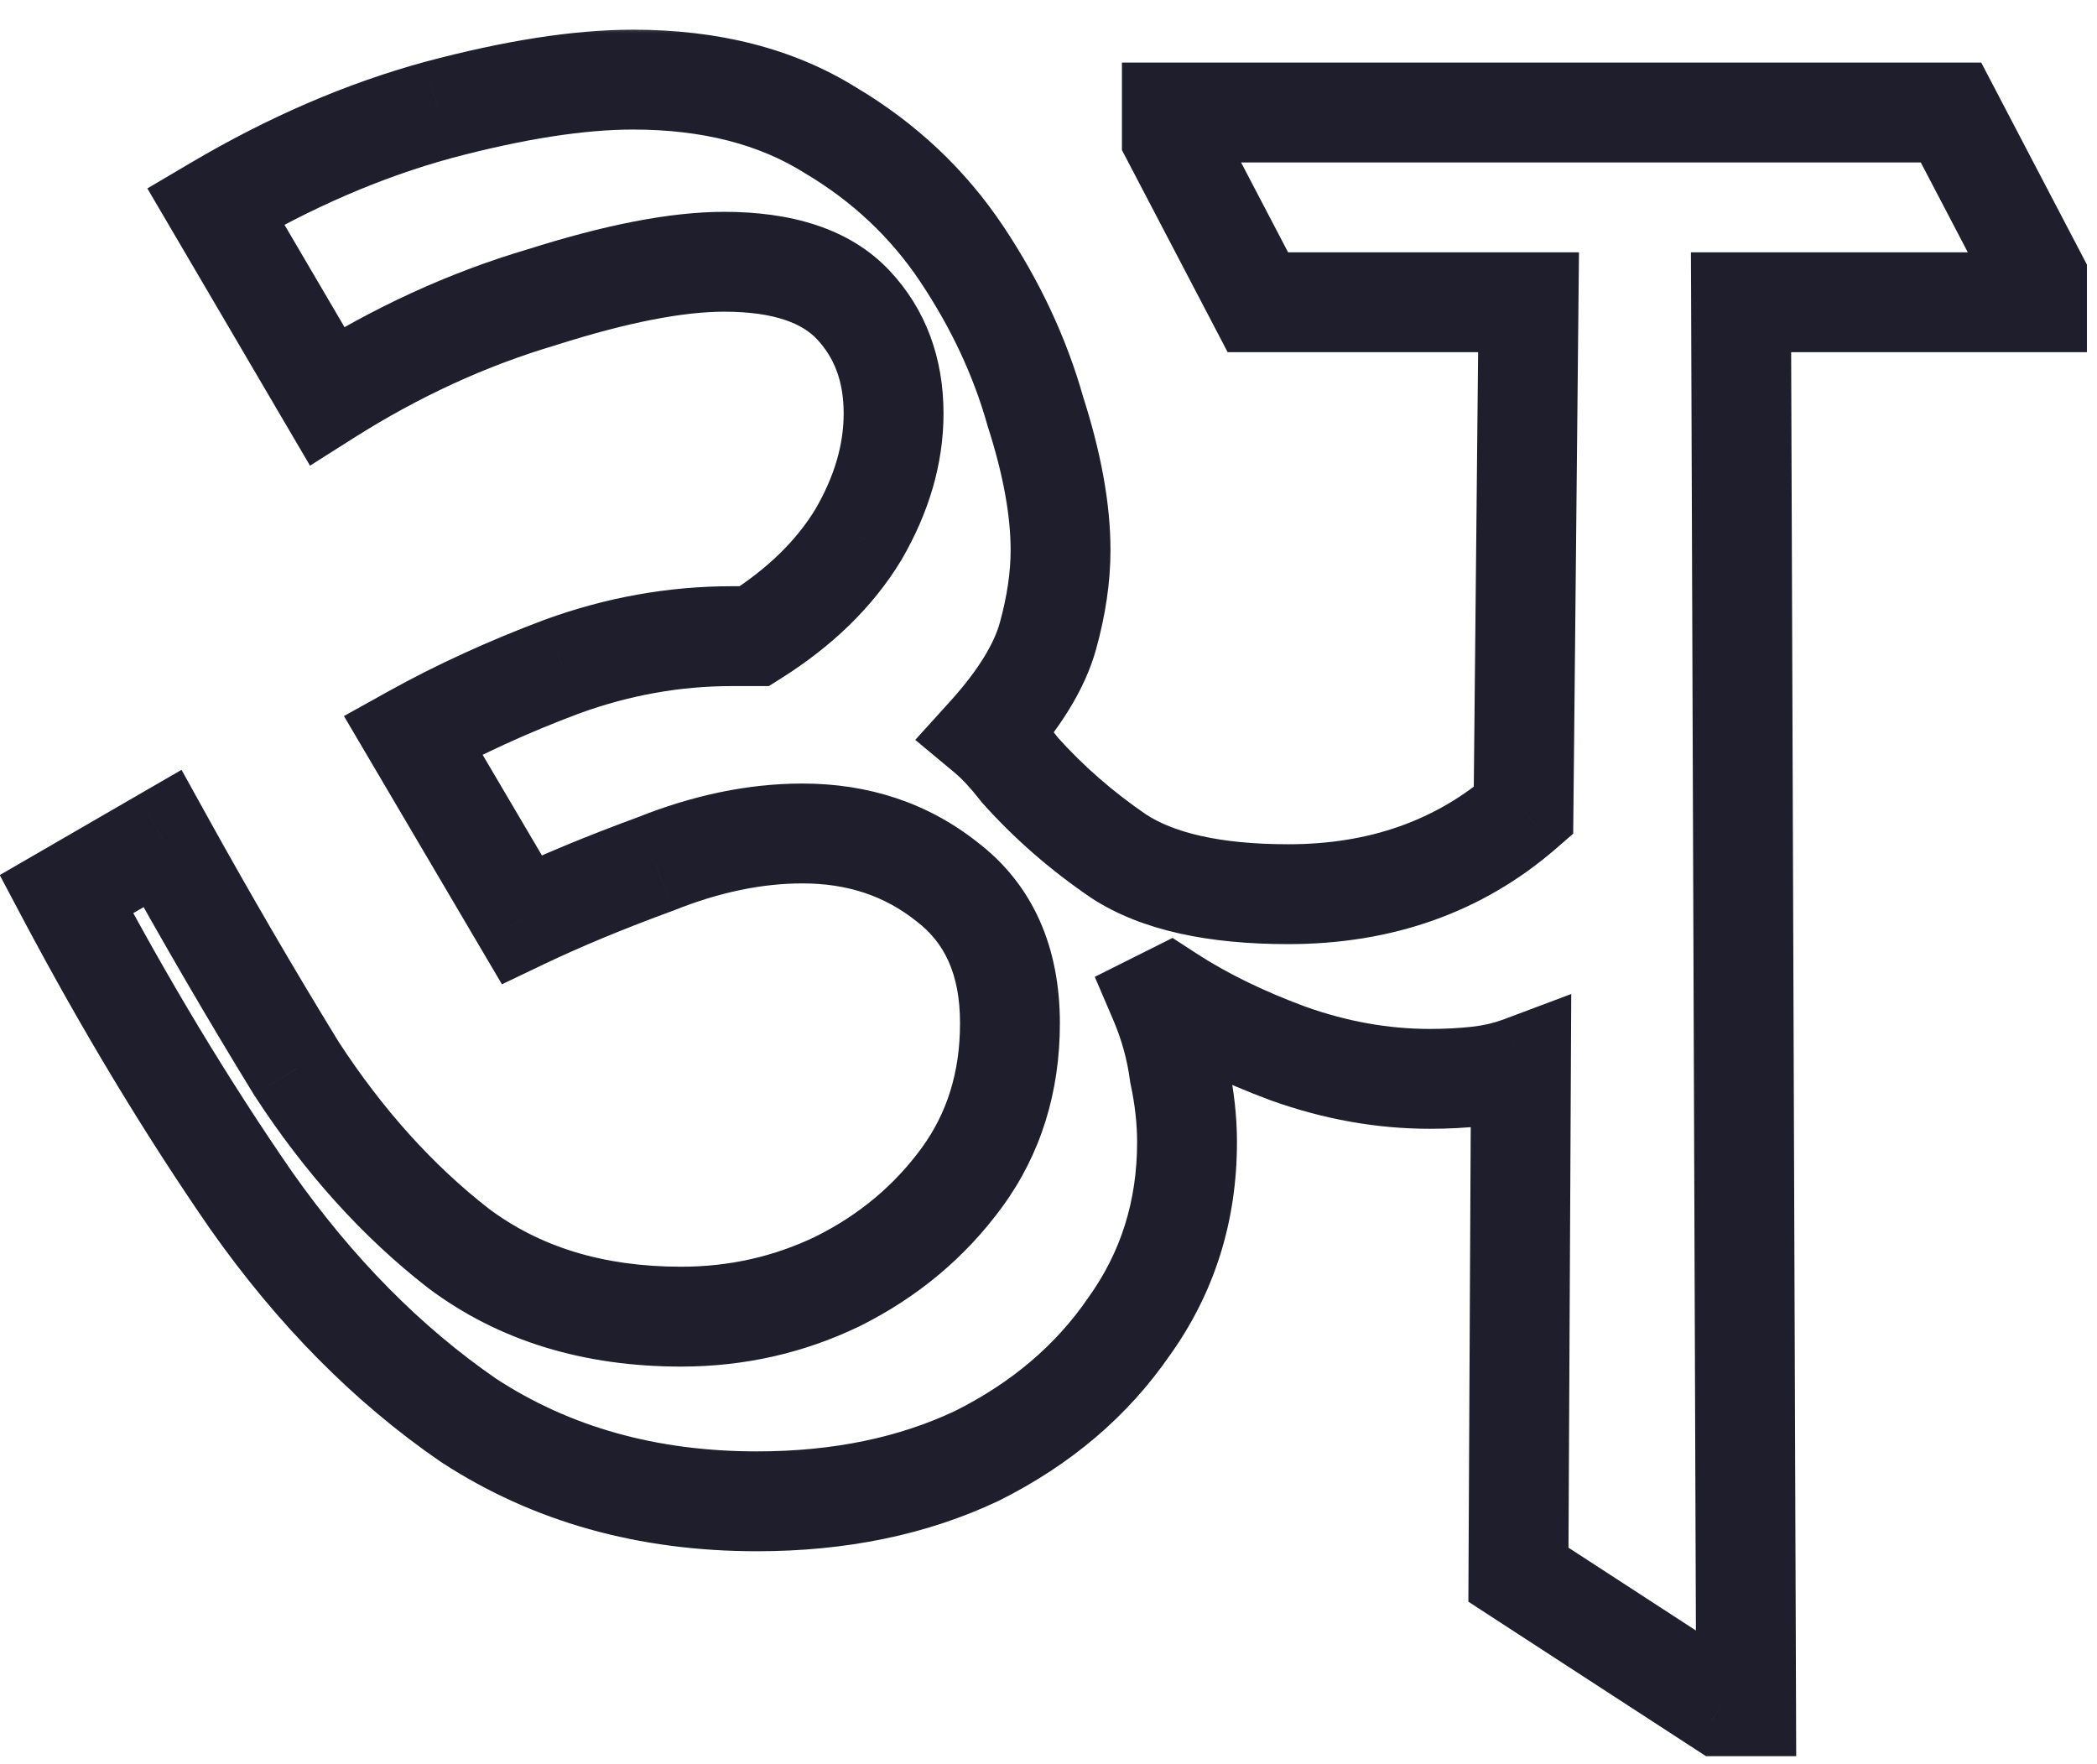 <svg xmlns="http://www.w3.org/2000/svg" fill="none" viewBox="0 0 63 53" height="53" width="63">
<mask fill="black" height="53" width="64" y="0.5" x="-0.832" maskUnits="userSpaceOnUse" id="path-1-outside-1_2252_2820">
<rect height="53" width="64" y="0.5" x="-0.832" fill="white"></rect>
<path d="M22.742 45.104C19.448 45.104 16.561 44.293 14.078 42.672C11.646 41 9.467 38.796 7.542 36.06C5.616 33.273 3.767 30.208 1.994 26.864L4.882 25.192C6.199 27.573 7.542 29.879 8.91 32.108C10.329 34.287 11.95 36.085 13.774 37.504C15.598 38.872 17.827 39.556 20.462 39.556C22.134 39.556 23.704 39.201 25.174 38.492C26.694 37.732 27.935 36.693 28.898 35.376C29.86 34.059 30.342 32.513 30.342 30.74C30.342 28.865 29.709 27.447 28.442 26.484C27.226 25.521 25.782 25.04 24.11 25.04C22.691 25.04 21.222 25.344 19.702 25.952C18.182 26.509 16.839 27.067 15.674 27.624L12.406 22.076C13.774 21.316 15.268 20.632 16.89 20.024C18.562 19.416 20.259 19.112 21.982 19.112C22.235 19.112 22.463 19.112 22.666 19.112C24.034 18.251 25.073 17.237 25.782 16.072C26.491 14.856 26.846 13.64 26.846 12.424C26.846 11.107 26.441 10.017 25.63 9.156C24.819 8.295 23.527 7.864 21.754 7.864C20.335 7.864 18.511 8.219 16.282 8.928C14.053 9.587 11.899 10.575 9.822 11.892L6.478 6.192C8.707 4.875 10.937 3.912 13.166 3.304C15.446 2.696 17.396 2.392 19.018 2.392C21.349 2.392 23.325 2.899 24.946 3.912C26.567 4.875 27.884 6.116 28.898 7.636C29.911 9.156 30.646 10.727 31.102 12.348C31.608 13.919 31.862 15.312 31.862 16.528C31.862 17.339 31.735 18.2 31.482 19.112C31.229 20.024 30.62 21.012 29.658 22.076C29.962 22.329 30.291 22.684 30.646 23.14C31.507 24.103 32.495 24.964 33.61 25.724C34.775 26.484 36.472 26.864 38.702 26.864C41.489 26.864 43.844 26.028 45.77 24.356L45.922 9.08H37.79L35.206 4.14V3.38H58.614L61.198 8.32V9.08H52.306L52.458 51.26H51.698L45.618 47.308L45.694 32.032C45.288 32.184 44.858 32.285 44.402 32.336C43.946 32.387 43.465 32.412 42.958 32.412C41.539 32.412 40.12 32.159 38.702 31.652C37.334 31.145 36.143 30.563 35.13 29.904L34.826 30.056C35.13 30.765 35.333 31.5 35.434 32.26C35.586 32.969 35.662 33.653 35.662 34.312C35.662 36.389 35.079 38.239 33.914 39.86C32.799 41.481 31.279 42.773 29.354 43.736C27.428 44.648 25.224 45.104 22.742 45.104Z"></path>
</mask>
<path mask="url(#path-1-outside-1_2252_2820)" fill="#1F1E2C" d="M14.078 42.672L13.228 43.908L13.243 43.918L13.258 43.928L14.078 42.672ZM7.542 36.06L6.308 36.913L6.315 36.923L7.542 36.06ZM1.994 26.864L1.242 25.566L-0.008 26.29L0.669 27.567L1.994 26.864ZM4.882 25.192L6.194 24.466L5.454 23.128L4.13 23.894L4.882 25.192ZM8.91 32.108L7.631 32.892L7.642 32.91L7.653 32.926L8.91 32.108ZM13.774 37.504L12.853 38.688L12.863 38.696L12.874 38.704L13.774 37.504ZM25.174 38.492L25.826 39.843L25.835 39.838L25.845 39.834L25.174 38.492ZM28.898 35.376L27.687 34.491L28.898 35.376ZM28.442 26.484L27.511 27.66L27.522 27.669L27.534 27.678L28.442 26.484ZM19.702 25.952L20.218 27.36L20.239 27.353L20.259 27.345L19.702 25.952ZM15.674 27.624L14.381 28.385L15.08 29.571L16.321 28.977L15.674 27.624ZM12.406 22.076L11.677 20.765L10.333 21.512L11.113 22.837L12.406 22.076ZM16.89 20.024L16.377 18.614L16.37 18.617L16.363 18.619L16.89 20.024ZM22.666 19.112V20.612H23.099L23.465 20.381L22.666 19.112ZM25.782 16.072L27.063 16.852L27.07 16.84L27.078 16.828L25.782 16.072ZM25.63 9.156L24.538 10.184V10.184L25.63 9.156ZM16.282 8.928L16.707 10.367L16.722 10.362L16.737 10.357L16.282 8.928ZM9.822 11.892L8.528 12.651L9.314 13.99L10.625 13.159L9.822 11.892ZM6.478 6.192L5.715 4.901L4.427 5.661L5.184 6.951L6.478 6.192ZM13.166 3.304L12.779 1.855L12.771 1.857L13.166 3.304ZM24.946 3.912L24.151 5.184L24.165 5.193L24.18 5.202L24.946 3.912ZM28.898 7.636L27.65 8.468V8.468L28.898 7.636ZM31.102 12.348L29.658 12.754L29.666 12.781L29.674 12.809L31.102 12.348ZM31.482 19.112L32.927 19.514L31.482 19.112ZM29.658 22.076L28.546 21.07L27.497 22.228L28.698 23.228L29.658 22.076ZM30.646 23.14L29.462 24.061L29.494 24.102L29.528 24.14L30.646 23.14ZM33.61 25.724L32.765 26.963L32.778 26.972L32.79 26.98L33.61 25.724ZM45.77 24.356L46.753 25.489L47.263 25.046L47.27 24.371L45.77 24.356ZM45.922 9.08L47.422 9.095L47.437 7.58H45.922V9.08ZM37.79 9.08L36.461 9.775L36.882 10.58H37.79V9.08ZM35.206 4.14H33.706V4.509L33.877 4.835L35.206 4.14ZM35.206 3.38V1.88H33.706V3.38H35.206ZM58.614 3.38L59.943 2.685L59.522 1.88H58.614V3.38ZM61.198 8.32H62.698V7.951L62.527 7.625L61.198 8.32ZM61.198 9.08V10.58H62.698V9.08H61.198ZM52.306 9.08V7.58H50.8L50.806 9.085L52.306 9.08ZM52.458 51.26V52.76H53.963L53.958 51.255L52.458 51.26ZM51.698 51.26L50.88 52.518L51.253 52.76H51.698V51.26ZM45.618 47.308L44.118 47.3L44.114 48.119L44.8 48.566L45.618 47.308ZM45.694 32.032L47.194 32.039L47.205 29.863L45.167 30.628L45.694 32.032ZM38.702 31.652L38.181 33.059L38.189 33.062L38.197 33.065L38.702 31.652ZM35.13 29.904L35.947 28.646L35.227 28.178L34.459 28.562L35.13 29.904ZM34.826 30.056L34.155 28.714L32.89 29.347L33.447 30.647L34.826 30.056ZM35.434 32.26L33.947 32.458L33.955 32.517L33.967 32.574L35.434 32.26ZM33.914 39.86L32.696 38.984L32.687 38.997L32.678 39.01L33.914 39.86ZM29.354 43.736L29.996 45.092L30.01 45.085L30.025 45.078L29.354 43.736ZM22.742 43.604C19.706 43.604 17.11 42.861 14.898 41.416L13.258 43.928C16.011 45.726 19.191 46.604 22.742 46.604V43.604ZM14.928 41.436C12.661 39.877 10.605 37.806 8.769 35.197L6.315 36.923C8.329 39.786 10.631 42.123 13.228 43.908L14.928 41.436ZM8.776 35.207C6.887 32.474 5.068 29.459 3.319 26.161L0.669 27.567C2.466 30.956 4.346 34.073 6.308 36.913L8.776 35.207ZM2.745 28.162L5.633 26.49L4.13 23.894L1.242 25.566L2.745 28.162ZM3.569 25.918C4.897 28.318 6.251 30.643 7.631 32.892L10.188 31.323C8.833 29.114 7.501 26.828 6.194 24.466L3.569 25.918ZM7.653 32.926C9.151 35.228 10.882 37.155 12.853 38.688L14.695 36.32C13.018 35.016 11.506 33.346 10.167 31.29L7.653 32.926ZM12.874 38.704C14.997 40.296 17.555 41.056 20.462 41.056V38.056C18.099 38.056 16.199 37.448 14.674 36.304L12.874 38.704ZM20.462 41.056C22.354 41.056 24.148 40.653 25.826 39.843L24.522 37.141C23.261 37.75 21.914 38.056 20.462 38.056V41.056ZM25.845 39.834C27.569 38.971 28.999 37.78 30.109 36.261L27.687 34.491C26.871 35.607 25.818 36.493 24.503 37.15L25.845 39.834ZM30.109 36.261C31.276 34.664 31.842 32.802 31.842 30.74H28.842C28.842 32.224 28.445 33.453 27.687 34.491L30.109 36.261ZM31.842 30.74C31.842 28.491 31.058 26.589 29.349 25.29L27.534 27.678C28.358 28.305 28.842 29.24 28.842 30.74H31.842ZM29.373 25.308C27.871 24.119 26.092 23.54 24.11 23.54V26.54C25.472 26.54 26.581 26.924 27.511 27.66L29.373 25.308ZM24.11 23.54C22.473 23.54 20.815 23.891 19.145 24.559L20.259 27.345C21.629 26.797 22.909 26.54 24.11 26.54V23.54ZM19.185 24.544C17.632 25.113 16.244 25.689 15.027 26.271L16.321 28.977C17.434 28.445 18.732 27.905 20.218 27.36L19.185 24.544ZM16.966 26.863L13.698 21.315L11.113 22.837L14.381 28.385L16.966 26.863ZM13.134 23.387C14.431 22.667 15.857 22.013 17.416 21.428L16.363 18.619C14.68 19.251 13.117 19.965 11.677 20.765L13.134 23.387ZM17.402 21.434C18.916 20.883 20.44 20.612 21.982 20.612V17.612C20.079 17.612 18.208 17.948 16.377 18.614L17.402 21.434ZM21.982 20.612C21.982 20.612 21.983 20.612 21.983 20.612C21.984 20.612 21.984 20.612 21.985 20.612C21.985 20.612 21.986 20.612 21.986 20.612C21.987 20.612 21.987 20.612 21.988 20.612C21.988 20.612 21.989 20.612 21.989 20.612C21.99 20.612 21.99 20.612 21.991 20.612C21.991 20.612 21.992 20.612 21.992 20.612C21.993 20.612 21.993 20.612 21.994 20.612C21.994 20.612 21.995 20.612 21.995 20.612C21.996 20.612 21.996 20.612 21.997 20.612C21.997 20.612 21.998 20.612 21.998 20.612C21.999 20.612 21.999 20.612 22 20.612C22 20.612 22.001 20.612 22.001 20.612C22.002 20.612 22.002 20.612 22.003 20.612C22.003 20.612 22.003 20.612 22.004 20.612C22.005 20.612 22.005 20.612 22.006 20.612C22.006 20.612 22.006 20.612 22.007 20.612C22.008 20.612 22.008 20.612 22.008 20.612C22.009 20.612 22.009 20.612 22.01 20.612C22.01 20.612 22.011 20.612 22.011 20.612C22.012 20.612 22.012 20.612 22.013 20.612C22.013 20.612 22.014 20.612 22.014 20.612C22.015 20.612 22.015 20.612 22.016 20.612C22.016 20.612 22.017 20.612 22.017 20.612C22.018 20.612 22.018 20.612 22.019 20.612C22.019 20.612 22.02 20.612 22.02 20.612C22.021 20.612 22.021 20.612 22.022 20.612C22.022 20.612 22.023 20.612 22.023 20.612C22.024 20.612 22.024 20.612 22.025 20.612C22.025 20.612 22.026 20.612 22.026 20.612C22.027 20.612 22.027 20.612 22.028 20.612C22.028 20.612 22.029 20.612 22.029 20.612C22.029 20.612 22.03 20.612 22.03 20.612C22.031 20.612 22.032 20.612 22.032 20.612C22.032 20.612 22.033 20.612 22.033 20.612C22.034 20.612 22.034 20.612 22.035 20.612C22.035 20.612 22.036 20.612 22.036 20.612C22.037 20.612 22.037 20.612 22.038 20.612C22.038 20.612 22.039 20.612 22.039 20.612C22.04 20.612 22.04 20.612 22.041 20.612C22.041 20.612 22.042 20.612 22.042 20.612C22.043 20.612 22.043 20.612 22.044 20.612C22.044 20.612 22.045 20.612 22.045 20.612C22.046 20.612 22.046 20.612 22.047 20.612C22.047 20.612 22.047 20.612 22.048 20.612C22.049 20.612 22.049 20.612 22.049 20.612C22.05 20.612 22.05 20.612 22.051 20.612C22.051 20.612 22.052 20.612 22.052 20.612C22.053 20.612 22.053 20.612 22.054 20.612C22.054 20.612 22.055 20.612 22.055 20.612C22.056 20.612 22.056 20.612 22.057 20.612C22.057 20.612 22.058 20.612 22.058 20.612C22.059 20.612 22.059 20.612 22.06 20.612C22.06 20.612 22.061 20.612 22.061 20.612C22.062 20.612 22.062 20.612 22.063 20.612C22.063 20.612 22.064 20.612 22.064 20.612C22.064 20.612 22.065 20.612 22.066 20.612C22.066 20.612 22.067 20.612 22.067 20.612C22.067 20.612 22.068 20.612 22.068 20.612C22.069 20.612 22.069 20.612 22.07 20.612C22.07 20.612 22.071 20.612 22.071 20.612C22.072 20.612 22.072 20.612 22.073 20.612C22.073 20.612 22.074 20.612 22.074 20.612C22.075 20.612 22.075 20.612 22.076 20.612C22.076 20.612 22.077 20.612 22.077 20.612C22.078 20.612 22.078 20.612 22.078 20.612C22.079 20.612 22.079 20.612 22.08 20.612C22.08 20.612 22.081 20.612 22.081 20.612C22.082 20.612 22.082 20.612 22.083 20.612C22.083 20.612 22.084 20.612 22.084 20.612C22.085 20.612 22.085 20.612 22.086 20.612C22.086 20.612 22.087 20.612 22.087 20.612C22.088 20.612 22.088 20.612 22.089 20.612C22.089 20.612 22.09 20.612 22.09 20.612C22.091 20.612 22.091 20.612 22.091 20.612C22.092 20.612 22.093 20.612 22.093 20.612C22.093 20.612 22.094 20.612 22.094 20.612C22.095 20.612 22.095 20.612 22.096 20.612C22.096 20.612 22.097 20.612 22.097 20.612C22.098 20.612 22.098 20.612 22.099 20.612C22.099 20.612 22.1 20.612 22.1 20.612C22.101 20.612 22.101 20.612 22.102 20.612C22.102 20.612 22.102 20.612 22.103 20.612C22.104 20.612 22.104 20.612 22.105 20.612C22.105 20.612 22.105 20.612 22.106 20.612C22.106 20.612 22.107 20.612 22.107 20.612C22.108 20.612 22.108 20.612 22.109 20.612C22.109 20.612 22.11 20.612 22.11 20.612C22.111 20.612 22.111 20.612 22.112 20.612C22.112 20.612 22.113 20.612 22.113 20.612C22.113 20.612 22.114 20.612 22.114 20.612C22.115 20.612 22.115 20.612 22.116 20.612C22.116 20.612 22.117 20.612 22.117 20.612C22.118 20.612 22.118 20.612 22.119 20.612C22.119 20.612 22.12 20.612 22.12 20.612C22.121 20.612 22.121 20.612 22.122 20.612C22.122 20.612 22.123 20.612 22.123 20.612C22.123 20.612 22.124 20.612 22.125 20.612C22.125 20.612 22.125 20.612 22.126 20.612C22.126 20.612 22.127 20.612 22.127 20.612C22.128 20.612 22.128 20.612 22.129 20.612C22.129 20.612 22.13 20.612 22.13 20.612C22.131 20.612 22.131 20.612 22.132 20.612C22.132 20.612 22.133 20.612 22.133 20.612C22.134 20.612 22.134 20.612 22.134 20.612C22.135 20.612 22.135 20.612 22.136 20.612C22.136 20.612 22.137 20.612 22.137 20.612C22.138 20.612 22.138 20.612 22.139 20.612C22.139 20.612 22.14 20.612 22.14 20.612C22.141 20.612 22.141 20.612 22.142 20.612C22.142 20.612 22.142 20.612 22.143 20.612C22.143 20.612 22.144 20.612 22.144 20.612C22.145 20.612 22.145 20.612 22.146 20.612C22.146 20.612 22.147 20.612 22.147 20.612C22.148 20.612 22.148 20.612 22.149 20.612C22.149 20.612 22.15 20.612 22.15 20.612C22.151 20.612 22.151 20.612 22.151 20.612C22.152 20.612 22.152 20.612 22.153 20.612C22.153 20.612 22.154 20.612 22.154 20.612C22.155 20.612 22.155 20.612 22.156 20.612C22.156 20.612 22.157 20.612 22.157 20.612C22.158 20.612 22.158 20.612 22.159 20.612C22.159 20.612 22.16 20.612 22.16 20.612C22.16 20.612 22.161 20.612 22.161 20.612C22.162 20.612 22.162 20.612 22.163 20.612C22.163 20.612 22.164 20.612 22.164 20.612C22.165 20.612 22.165 20.612 22.166 20.612C22.166 20.612 22.167 20.612 22.167 20.612C22.168 20.612 22.168 20.612 22.169 20.612C22.169 20.612 22.169 20.612 22.17 20.612C22.17 20.612 22.171 20.612 22.171 20.612C22.172 20.612 22.172 20.612 22.173 20.612C22.173 20.612 22.174 20.612 22.174 20.612C22.175 20.612 22.175 20.612 22.175 20.612C22.176 20.612 22.177 20.612 22.177 20.612C22.177 20.612 22.178 20.612 22.178 20.612C22.179 20.612 22.179 20.612 22.18 20.612C22.18 20.612 22.181 20.612 22.181 20.612C22.182 20.612 22.182 20.612 22.183 20.612C22.183 20.612 22.183 20.612 22.184 20.612C22.184 20.612 22.185 20.612 22.185 20.612C22.186 20.612 22.186 20.612 22.187 20.612C22.187 20.612 22.188 20.612 22.188 20.612C22.189 20.612 22.189 20.612 22.19 20.612C22.19 20.612 22.191 20.612 22.191 20.612C22.191 20.612 22.192 20.612 22.192 20.612C22.193 20.612 22.193 20.612 22.194 20.612C22.194 20.612 22.195 20.612 22.195 20.612C22.196 20.612 22.196 20.612 22.197 20.612C22.197 20.612 22.198 20.612 22.198 20.612C22.198 20.612 22.199 20.612 22.199 20.612C22.2 20.612 22.2 20.612 22.201 20.612C22.201 20.612 22.202 20.612 22.202 20.612C22.203 20.612 22.203 20.612 22.203 20.612C22.204 20.612 22.204 20.612 22.205 20.612C22.205 20.612 22.206 20.612 22.206 20.612C22.207 20.612 22.207 20.612 22.208 20.612C22.208 20.612 22.209 20.612 22.209 20.612C22.21 20.612 22.21 20.612 22.21 20.612C22.211 20.612 22.211 20.612 22.212 20.612C22.212 20.612 22.213 20.612 22.213 20.612C22.214 20.612 22.214 20.612 22.215 20.612C22.215 20.612 22.216 20.612 22.216 20.612C22.216 20.612 22.217 20.612 22.218 20.612C22.218 20.612 22.218 20.612 22.219 20.612C22.219 20.612 22.22 20.612 22.22 20.612C22.221 20.612 22.221 20.612 22.222 20.612C22.222 20.612 22.223 20.612 22.223 20.612C22.224 20.612 22.224 20.612 22.224 20.612C22.225 20.612 22.225 20.612 22.226 20.612C22.226 20.612 22.227 20.612 22.227 20.612C22.228 20.612 22.228 20.612 22.229 20.612C22.229 20.612 22.23 20.612 22.23 20.612C22.23 20.612 22.231 20.612 22.231 20.612C22.232 20.612 22.232 20.612 22.233 20.612C22.233 20.612 22.234 20.612 22.234 20.612C22.235 20.612 22.235 20.612 22.235 20.612C22.236 20.612 22.236 20.612 22.237 20.612C22.237 20.612 22.238 20.612 22.238 20.612C22.239 20.612 22.239 20.612 22.24 20.612C22.24 20.612 22.241 20.612 22.241 20.612C22.241 20.612 22.242 20.612 22.242 20.612C22.243 20.612 22.243 20.612 22.244 20.612C22.244 20.612 22.245 20.612 22.245 20.612C22.246 20.612 22.246 20.612 22.247 20.612C22.247 20.612 22.247 20.612 22.248 20.612C22.248 20.612 22.249 20.612 22.249 20.612C22.25 20.612 22.25 20.612 22.251 20.612C22.251 20.612 22.252 20.612 22.252 20.612C22.253 20.612 22.253 20.612 22.253 20.612C22.254 20.612 22.254 20.612 22.255 20.612C22.255 20.612 22.256 20.612 22.256 20.612C22.257 20.612 22.257 20.612 22.258 20.612C22.258 20.612 22.258 20.612 22.259 20.612C22.259 20.612 22.26 20.612 22.26 20.612C22.261 20.612 22.261 20.612 22.262 20.612C22.262 20.612 22.262 20.612 22.263 20.612C22.263 20.612 22.264 20.612 22.264 20.612C22.265 20.612 22.265 20.612 22.266 20.612C22.266 20.612 22.267 20.612 22.267 20.612C22.267 20.612 22.268 20.612 22.268 20.612C22.269 20.612 22.269 20.612 22.27 20.612C22.27 20.612 22.271 20.612 22.271 20.612C22.272 20.612 22.272 20.612 22.273 20.612C22.273 20.612 22.273 20.612 22.274 20.612C22.274 20.612 22.275 20.612 22.275 20.612C22.276 20.612 22.276 20.612 22.277 20.612C22.277 20.612 22.278 20.612 22.278 20.612C22.279 20.612 22.279 20.612 22.279 20.612C22.28 20.612 22.28 20.612 22.281 20.612C22.281 20.612 22.282 20.612 22.282 20.612C22.283 20.612 22.283 20.612 22.284 20.612C22.284 20.612 22.284 20.612 22.285 20.612C22.285 20.612 22.286 20.612 22.286 20.612C22.287 20.612 22.287 20.612 22.288 20.612C22.288 20.612 22.288 20.612 22.289 20.612C22.289 20.612 22.29 20.612 22.29 20.612C22.291 20.612 22.291 20.612 22.292 20.612C22.292 20.612 22.293 20.612 22.293 20.612C22.293 20.612 22.294 20.612 22.294 20.612C22.295 20.612 22.295 20.612 22.296 20.612C22.296 20.612 22.297 20.612 22.297 20.612C22.297 20.612 22.298 20.612 22.298 20.612C22.299 20.612 22.299 20.612 22.3 20.612C22.3 20.612 22.301 20.612 22.301 20.612C22.302 20.612 22.302 20.612 22.302 20.612C22.303 20.612 22.303 20.612 22.304 20.612C22.304 20.612 22.305 20.612 22.305 20.612C22.306 20.612 22.306 20.612 22.306 20.612C22.307 20.612 22.307 20.612 22.308 20.612C22.308 20.612 22.309 20.612 22.309 20.612C22.31 20.612 22.31 20.612 22.311 20.612C22.311 20.612 22.311 20.612 22.312 20.612C22.312 20.612 22.313 20.612 22.313 20.612C22.314 20.612 22.314 20.612 22.315 20.612C22.315 20.612 22.316 20.612 22.316 20.612C22.316 20.612 22.317 20.612 22.317 20.612C22.318 20.612 22.318 20.612 22.319 20.612C22.319 20.612 22.32 20.612 22.32 20.612C22.32 20.612 22.321 20.612 22.321 20.612C22.322 20.612 22.322 20.612 22.323 20.612C22.323 20.612 22.324 20.612 22.324 20.612C22.325 20.612 22.325 20.612 22.325 20.612C22.326 20.612 22.326 20.612 22.327 20.612C22.327 20.612 22.328 20.612 22.328 20.612C22.328 20.612 22.329 20.612 22.329 20.612C22.33 20.612 22.33 20.612 22.331 20.612C22.331 20.612 22.332 20.612 22.332 20.612C22.333 20.612 22.333 20.612 22.333 20.612C22.334 20.612 22.334 20.612 22.335 20.612C22.335 20.612 22.336 20.612 22.336 20.612C22.337 20.612 22.337 20.612 22.337 20.612C22.338 20.612 22.338 20.612 22.339 20.612C22.339 20.612 22.34 20.612 22.34 20.612C22.341 20.612 22.341 20.612 22.341 20.612C22.342 20.612 22.342 20.612 22.343 20.612C22.343 20.612 22.344 20.612 22.344 20.612C22.345 20.612 22.345 20.612 22.346 20.612C22.346 20.612 22.346 20.612 22.347 20.612C22.347 20.612 22.348 20.612 22.348 20.612C22.349 20.612 22.349 20.612 22.349 20.612C22.35 20.612 22.35 20.612 22.351 20.612C22.351 20.612 22.352 20.612 22.352 20.612C22.353 20.612 22.353 20.612 22.354 20.612C22.354 20.612 22.354 20.612 22.355 20.612C22.355 20.612 22.356 20.612 22.356 20.612C22.357 20.612 22.357 20.612 22.358 20.612C22.358 20.612 22.358 20.612 22.359 20.612C22.359 20.612 22.36 20.612 22.36 20.612C22.361 20.612 22.361 20.612 22.361 20.612C22.362 20.612 22.362 20.612 22.363 20.612C22.363 20.612 22.364 20.612 22.364 20.612C22.365 20.612 22.365 20.612 22.365 20.612C22.366 20.612 22.366 20.612 22.367 20.612C22.367 20.612 22.368 20.612 22.368 20.612C22.369 20.612 22.369 20.612 22.369 20.612C22.37 20.612 22.37 20.612 22.371 20.612C22.371 20.612 22.372 20.612 22.372 20.612C22.372 20.612 22.373 20.612 22.373 20.612C22.374 20.612 22.374 20.612 22.375 20.612C22.375 20.612 22.376 20.612 22.376 20.612C22.377 20.612 22.377 20.612 22.377 20.612C22.378 20.612 22.378 20.612 22.379 20.612C22.379 20.612 22.38 20.612 22.38 20.612C22.38 20.612 22.381 20.612 22.381 20.612C22.382 20.612 22.382 20.612 22.383 20.612C22.383 20.612 22.384 20.612 22.384 20.612C22.384 20.612 22.385 20.612 22.385 20.612C22.386 20.612 22.386 20.612 22.387 20.612C22.387 20.612 22.387 20.612 22.388 20.612C22.388 20.612 22.389 20.612 22.389 20.612C22.39 20.612 22.39 20.612 22.39 20.612C22.391 20.612 22.391 20.612 22.392 20.612C22.392 20.612 22.393 20.612 22.393 20.612C22.394 20.612 22.394 20.612 22.395 20.612C22.395 20.612 22.395 20.612 22.396 20.612C22.396 20.612 22.397 20.612 22.397 20.612C22.398 20.612 22.398 20.612 22.398 20.612C22.399 20.612 22.399 20.612 22.4 20.612C22.4 20.612 22.401 20.612 22.401 20.612C22.401 20.612 22.402 20.612 22.402 20.612C22.403 20.612 22.403 20.612 22.404 20.612C22.404 20.612 22.404 20.612 22.405 20.612C22.405 20.612 22.406 20.612 22.406 20.612C22.407 20.612 22.407 20.612 22.408 20.612C22.408 20.612 22.409 20.612 22.409 20.612C22.409 20.612 22.41 20.612 22.41 20.612C22.411 20.612 22.411 20.612 22.412 20.612C22.412 20.612 22.412 20.612 22.413 20.612C22.413 20.612 22.414 20.612 22.414 20.612C22.415 20.612 22.415 20.612 22.415 20.612C22.416 20.612 22.416 20.612 22.417 20.612C22.417 20.612 22.418 20.612 22.418 20.612C22.419 20.612 22.419 20.612 22.419 20.612C22.42 20.612 22.42 20.612 22.421 20.612C22.421 20.612 22.422 20.612 22.422 20.612C22.422 20.612 22.423 20.612 22.423 20.612C22.424 20.612 22.424 20.612 22.424 20.612C22.425 20.612 22.425 20.612 22.426 20.612C22.426 20.612 22.427 20.612 22.427 20.612C22.428 20.612 22.428 20.612 22.428 20.612C22.429 20.612 22.429 20.612 22.43 20.612C22.43 20.612 22.431 20.612 22.431 20.612C22.431 20.612 22.432 20.612 22.432 20.612C22.433 20.612 22.433 20.612 22.434 20.612C22.434 20.612 22.434 20.612 22.435 20.612C22.435 20.612 22.436 20.612 22.436 20.612C22.437 20.612 22.437 20.612 22.438 20.612C22.438 20.612 22.438 20.612 22.439 20.612C22.439 20.612 22.44 20.612 22.44 20.612C22.441 20.612 22.441 20.612 22.441 20.612C22.442 20.612 22.442 20.612 22.443 20.612C22.443 20.612 22.444 20.612 22.444 20.612C22.444 20.612 22.445 20.612 22.445 20.612C22.446 20.612 22.446 20.612 22.447 20.612C22.447 20.612 22.447 20.612 22.448 20.612C22.448 20.612 22.449 20.612 22.449 20.612C22.45 20.612 22.45 20.612 22.45 20.612C22.451 20.612 22.451 20.612 22.452 20.612C22.452 20.612 22.453 20.612 22.453 20.612C22.453 20.612 22.454 20.612 22.454 20.612C22.455 20.612 22.455 20.612 22.456 20.612C22.456 20.612 22.456 20.612 22.457 20.612C22.457 20.612 22.458 20.612 22.458 20.612C22.459 20.612 22.459 20.612 22.459 20.612C22.46 20.612 22.46 20.612 22.461 20.612C22.461 20.612 22.462 20.612 22.462 20.612C22.462 20.612 22.463 20.612 22.463 20.612C22.464 20.612 22.464 20.612 22.465 20.612C22.465 20.612 22.465 20.612 22.466 20.612C22.466 20.612 22.467 20.612 22.467 20.612C22.468 20.612 22.468 20.612 22.468 20.612C22.469 20.612 22.469 20.612 22.47 20.612C22.47 20.612 22.471 20.612 22.471 20.612C22.471 20.612 22.472 20.612 22.472 20.612C22.473 20.612 22.473 20.612 22.474 20.612C22.474 20.612 22.474 20.612 22.475 20.612C22.475 20.612 22.476 20.612 22.476 20.612C22.477 20.612 22.477 20.612 22.477 20.612C22.478 20.612 22.478 20.612 22.479 20.612C22.479 20.612 22.48 20.612 22.48 20.612C22.48 20.612 22.481 20.612 22.481 20.612C22.482 20.612 22.482 20.612 22.482 20.612C22.483 20.612 22.483 20.612 22.484 20.612C22.484 20.612 22.485 20.612 22.485 20.612C22.485 20.612 22.486 20.612 22.486 20.612C22.487 20.612 22.487 20.612 22.488 20.612C22.488 20.612 22.488 20.612 22.489 20.612C22.489 20.612 22.49 20.612 22.49 20.612C22.491 20.612 22.491 20.612 22.491 20.612C22.492 20.612 22.492 20.612 22.493 20.612C22.493 20.612 22.494 20.612 22.494 20.612C22.494 20.612 22.495 20.612 22.495 20.612C22.496 20.612 22.496 20.612 22.496 20.612C22.497 20.612 22.497 20.612 22.498 20.612C22.498 20.612 22.498 20.612 22.499 20.612C22.499 20.612 22.5 20.612 22.5 20.612C22.501 20.612 22.501 20.612 22.502 20.612C22.502 20.612 22.502 20.612 22.503 20.612C22.503 20.612 22.504 20.612 22.504 20.612C22.504 20.612 22.505 20.612 22.505 20.612C22.506 20.612 22.506 20.612 22.506 20.612C22.507 20.612 22.507 20.612 22.508 20.612C22.508 20.612 22.509 20.612 22.509 20.612C22.509 20.612 22.51 20.612 22.51 20.612C22.511 20.612 22.511 20.612 22.512 20.612C22.512 20.612 22.512 20.612 22.513 20.612C22.513 20.612 22.514 20.612 22.514 20.612C22.515 20.612 22.515 20.612 22.515 20.612C22.516 20.612 22.516 20.612 22.517 20.612C22.517 20.612 22.517 20.612 22.518 20.612C22.518 20.612 22.519 20.612 22.519 20.612C22.52 20.612 22.52 20.612 22.52 20.612C22.521 20.612 22.521 20.612 22.522 20.612C22.522 20.612 22.523 20.612 22.523 20.612C22.523 20.612 22.524 20.612 22.524 20.612C22.525 20.612 22.525 20.612 22.525 20.612C22.526 20.612 22.526 20.612 22.527 20.612C22.527 20.612 22.527 20.612 22.528 20.612C22.528 20.612 22.529 20.612 22.529 20.612C22.53 20.612 22.53 20.612 22.53 20.612C22.531 20.612 22.531 20.612 22.532 20.612C22.532 20.612 22.532 20.612 22.533 20.612C22.533 20.612 22.534 20.612 22.534 20.612C22.535 20.612 22.535 20.612 22.535 20.612C22.536 20.612 22.536 20.612 22.537 20.612C22.537 20.612 22.538 20.612 22.538 20.612C22.538 20.612 22.539 20.612 22.539 20.612C22.54 20.612 22.54 20.612 22.54 20.612C22.541 20.612 22.541 20.612 22.542 20.612C22.542 20.612 22.543 20.612 22.543 20.612C22.543 20.612 22.544 20.612 22.544 20.612C22.545 20.612 22.545 20.612 22.545 20.612C22.546 20.612 22.546 20.612 22.547 20.612C22.547 20.612 22.547 20.612 22.548 20.612C22.548 20.612 22.549 20.612 22.549 20.612C22.55 20.612 22.55 20.612 22.55 20.612C22.551 20.612 22.551 20.612 22.552 20.612C22.552 20.612 22.552 20.612 22.553 20.612C22.553 20.612 22.554 20.612 22.554 20.612C22.555 20.612 22.555 20.612 22.555 20.612C22.556 20.612 22.556 20.612 22.557 20.612C22.557 20.612 22.557 20.612 22.558 20.612C22.558 20.612 22.559 20.612 22.559 20.612C22.559 20.612 22.56 20.612 22.56 20.612C22.561 20.612 22.561 20.612 22.561 20.612C22.562 20.612 22.562 20.612 22.563 20.612C22.563 20.612 22.564 20.612 22.564 20.612C22.564 20.612 22.565 20.612 22.565 20.612C22.566 20.612 22.566 20.612 22.567 20.612C22.567 20.612 22.567 20.612 22.568 20.612C22.568 20.612 22.569 20.612 22.569 20.612C22.569 20.612 22.57 20.612 22.57 20.612C22.571 20.612 22.571 20.612 22.571 20.612C22.572 20.612 22.572 20.612 22.573 20.612C22.573 20.612 22.573 20.612 22.574 20.612C22.574 20.612 22.575 20.612 22.575 20.612C22.576 20.612 22.576 20.612 22.576 20.612C22.577 20.612 22.577 20.612 22.578 20.612C22.578 20.612 22.578 20.612 22.579 20.612C22.579 20.612 22.58 20.612 22.58 20.612C22.581 20.612 22.581 20.612 22.581 20.612C22.582 20.612 22.582 20.612 22.582 20.612C22.583 20.612 22.583 20.612 22.584 20.612C22.584 20.612 22.584 20.612 22.585 20.612C22.585 20.612 22.586 20.612 22.586 20.612C22.587 20.612 22.587 20.612 22.587 20.612C22.588 20.612 22.588 20.612 22.589 20.612C22.589 20.612 22.589 20.612 22.59 20.612C22.59 20.612 22.591 20.612 22.591 20.612C22.591 20.612 22.592 20.612 22.592 20.612C22.593 20.612 22.593 20.612 22.593 20.612C22.594 20.612 22.594 20.612 22.595 20.612C22.595 20.612 22.596 20.612 22.596 20.612C22.596 20.612 22.597 20.612 22.597 20.612C22.598 20.612 22.598 20.612 22.598 20.612C22.599 20.612 22.599 20.612 22.6 20.612C22.6 20.612 22.6 20.612 22.601 20.612C22.601 20.612 22.602 20.612 22.602 20.612C22.602 20.612 22.603 20.612 22.603 20.612C22.604 20.612 22.604 20.612 22.605 20.612C22.605 20.612 22.605 20.612 22.606 20.612C22.606 20.612 22.607 20.612 22.607 20.612C22.607 20.612 22.608 20.612 22.608 20.612C22.609 20.612 22.609 20.612 22.609 20.612C22.61 20.612 22.61 20.612 22.611 20.612C22.611 20.612 22.611 20.612 22.612 20.612C22.612 20.612 22.613 20.612 22.613 20.612C22.613 20.612 22.614 20.612 22.614 20.612C22.615 20.612 22.615 20.612 22.615 20.612C22.616 20.612 22.616 20.612 22.617 20.612C22.617 20.612 22.617 20.612 22.618 20.612C22.618 20.612 22.619 20.612 22.619 20.612C22.619 20.612 22.62 20.612 22.62 20.612C22.621 20.612 22.621 20.612 22.622 20.612C22.622 20.612 22.622 20.612 22.623 20.612C22.623 20.612 22.623 20.612 22.624 20.612C22.624 20.612 22.625 20.612 22.625 20.612C22.625 20.612 22.626 20.612 22.626 20.612C22.627 20.612 22.627 20.612 22.628 20.612C22.628 20.612 22.628 20.612 22.629 20.612C22.629 20.612 22.63 20.612 22.63 20.612C22.63 20.612 22.631 20.612 22.631 20.612C22.631 20.612 22.632 20.612 22.632 20.612C22.633 20.612 22.633 20.612 22.634 20.612C22.634 20.612 22.634 20.612 22.635 20.612C22.635 20.612 22.636 20.612 22.636 20.612C22.636 20.612 22.637 20.612 22.637 20.612C22.637 20.612 22.638 20.612 22.638 20.612C22.639 20.612 22.639 20.612 22.64 20.612C22.64 20.612 22.64 20.612 22.641 20.612C22.641 20.612 22.642 20.612 22.642 20.612C22.642 20.612 22.643 20.612 22.643 20.612C22.643 20.612 22.644 20.612 22.644 20.612C22.645 20.612 22.645 20.612 22.645 20.612C22.646 20.612 22.646 20.612 22.647 20.612C22.647 20.612 22.648 20.612 22.648 20.612C22.648 20.612 22.649 20.612 22.649 20.612C22.649 20.612 22.65 20.612 22.65 20.612C22.651 20.612 22.651 20.612 22.651 20.612C22.652 20.612 22.652 20.612 22.653 20.612C22.653 20.612 22.654 20.612 22.654 20.612C22.654 20.612 22.655 20.612 22.655 20.612C22.655 20.612 22.656 20.612 22.656 20.612C22.657 20.612 22.657 20.612 22.657 20.612C22.658 20.612 22.658 20.612 22.659 20.612C22.659 20.612 22.66 20.612 22.66 20.612C22.66 20.612 22.661 20.612 22.661 20.612C22.662 20.612 22.662 20.612 22.662 20.612C22.663 20.612 22.663 20.612 22.663 20.612C22.664 20.612 22.664 20.612 22.665 20.612C22.665 20.612 22.665 20.612 22.666 20.612V17.612C22.665 17.612 22.665 17.612 22.665 17.612C22.664 17.612 22.664 17.612 22.663 17.612C22.663 17.612 22.663 17.612 22.662 17.612C22.662 17.612 22.662 17.612 22.661 17.612C22.661 17.612 22.66 17.612 22.66 17.612C22.66 17.612 22.659 17.612 22.659 17.612C22.658 17.612 22.658 17.612 22.657 17.612C22.657 17.612 22.657 17.612 22.656 17.612C22.656 17.612 22.655 17.612 22.655 17.612C22.655 17.612 22.654 17.612 22.654 17.612C22.654 17.612 22.653 17.612 22.653 17.612C22.652 17.612 22.652 17.612 22.651 17.612C22.651 17.612 22.651 17.612 22.65 17.612C22.65 17.612 22.649 17.612 22.649 17.612C22.649 17.612 22.648 17.612 22.648 17.612C22.648 17.612 22.647 17.612 22.647 17.612C22.646 17.612 22.646 17.612 22.645 17.612C22.645 17.612 22.645 17.612 22.644 17.612C22.644 17.612 22.643 17.612 22.643 17.612C22.643 17.612 22.642 17.612 22.642 17.612C22.642 17.612 22.641 17.612 22.641 17.612C22.64 17.612 22.64 17.612 22.64 17.612C22.639 17.612 22.639 17.612 22.638 17.612C22.638 17.612 22.637 17.612 22.637 17.612C22.637 17.612 22.636 17.612 22.636 17.612C22.636 17.612 22.635 17.612 22.635 17.612C22.634 17.612 22.634 17.612 22.634 17.612C22.633 17.612 22.633 17.612 22.632 17.612C22.632 17.612 22.631 17.612 22.631 17.612C22.631 17.612 22.63 17.612 22.63 17.612C22.63 17.612 22.629 17.612 22.629 17.612C22.628 17.612 22.628 17.612 22.628 17.612C22.627 17.612 22.627 17.612 22.626 17.612C22.626 17.612 22.625 17.612 22.625 17.612C22.625 17.612 22.624 17.612 22.624 17.612C22.623 17.612 22.623 17.612 22.623 17.612C22.622 17.612 22.622 17.612 22.622 17.612C22.621 17.612 22.621 17.612 22.62 17.612C22.62 17.612 22.619 17.612 22.619 17.612C22.619 17.612 22.618 17.612 22.618 17.612C22.617 17.612 22.617 17.612 22.617 17.612C22.616 17.612 22.616 17.612 22.615 17.612C22.615 17.612 22.615 17.612 22.614 17.612C22.614 17.612 22.613 17.612 22.613 17.612C22.613 17.612 22.612 17.612 22.612 17.612C22.611 17.612 22.611 17.612 22.611 17.612C22.61 17.612 22.61 17.612 22.609 17.612C22.609 17.612 22.609 17.612 22.608 17.612C22.608 17.612 22.607 17.612 22.607 17.612C22.607 17.612 22.606 17.612 22.606 17.612C22.605 17.612 22.605 17.612 22.605 17.612C22.604 17.612 22.604 17.612 22.603 17.612C22.603 17.612 22.602 17.612 22.602 17.612C22.602 17.612 22.601 17.612 22.601 17.612C22.6 17.612 22.6 17.612 22.6 17.612C22.599 17.612 22.599 17.612 22.598 17.612C22.598 17.612 22.598 17.612 22.597 17.612C22.597 17.612 22.596 17.612 22.596 17.612C22.596 17.612 22.595 17.612 22.595 17.612C22.594 17.612 22.594 17.612 22.593 17.612C22.593 17.612 22.593 17.612 22.592 17.612C22.592 17.612 22.591 17.612 22.591 17.612C22.591 17.612 22.59 17.612 22.59 17.612C22.589 17.612 22.589 17.612 22.589 17.612C22.588 17.612 22.588 17.612 22.587 17.612C22.587 17.612 22.587 17.612 22.586 17.612C22.586 17.612 22.585 17.612 22.585 17.612C22.584 17.612 22.584 17.612 22.584 17.612C22.583 17.612 22.583 17.612 22.582 17.612C22.582 17.612 22.582 17.612 22.581 17.612C22.581 17.612 22.581 17.612 22.58 17.612C22.58 17.612 22.579 17.612 22.579 17.612C22.578 17.612 22.578 17.612 22.578 17.612C22.577 17.612 22.577 17.612 22.576 17.612C22.576 17.612 22.576 17.612 22.575 17.612C22.575 17.612 22.574 17.612 22.574 17.612C22.573 17.612 22.573 17.612 22.573 17.612C22.572 17.612 22.572 17.612 22.571 17.612C22.571 17.612 22.571 17.612 22.57 17.612C22.57 17.612 22.569 17.612 22.569 17.612C22.569 17.612 22.568 17.612 22.568 17.612C22.567 17.612 22.567 17.612 22.567 17.612C22.566 17.612 22.566 17.612 22.565 17.612C22.565 17.612 22.564 17.612 22.564 17.612C22.564 17.612 22.563 17.612 22.563 17.612C22.562 17.612 22.562 17.612 22.561 17.612C22.561 17.612 22.561 17.612 22.56 17.612C22.56 17.612 22.559 17.612 22.559 17.612C22.559 17.612 22.558 17.612 22.558 17.612C22.557 17.612 22.557 17.612 22.557 17.612C22.556 17.612 22.556 17.612 22.555 17.612C22.555 17.612 22.555 17.612 22.554 17.612C22.554 17.612 22.553 17.612 22.553 17.612C22.552 17.612 22.552 17.612 22.552 17.612C22.551 17.612 22.551 17.612 22.55 17.612C22.55 17.612 22.55 17.612 22.549 17.612C22.549 17.612 22.548 17.612 22.548 17.612C22.547 17.612 22.547 17.612 22.547 17.612C22.546 17.612 22.546 17.612 22.545 17.612C22.545 17.612 22.545 17.612 22.544 17.612C22.544 17.612 22.543 17.612 22.543 17.612C22.543 17.612 22.542 17.612 22.542 17.612C22.541 17.612 22.541 17.612 22.54 17.612C22.54 17.612 22.54 17.612 22.539 17.612C22.539 17.612 22.538 17.612 22.538 17.612C22.538 17.612 22.537 17.612 22.537 17.612C22.536 17.612 22.536 17.612 22.535 17.612C22.535 17.612 22.535 17.612 22.534 17.612C22.534 17.612 22.533 17.612 22.533 17.612C22.532 17.612 22.532 17.612 22.532 17.612C22.531 17.612 22.531 17.612 22.53 17.612C22.53 17.612 22.53 17.612 22.529 17.612C22.529 17.612 22.528 17.612 22.528 17.612C22.527 17.612 22.527 17.612 22.527 17.612C22.526 17.612 22.526 17.612 22.525 17.612C22.525 17.612 22.525 17.612 22.524 17.612C22.524 17.612 22.523 17.612 22.523 17.612C22.523 17.612 22.522 17.612 22.522 17.612C22.521 17.612 22.521 17.612 22.52 17.612C22.52 17.612 22.52 17.612 22.519 17.612C22.519 17.612 22.518 17.612 22.518 17.612C22.517 17.612 22.517 17.612 22.517 17.612C22.516 17.612 22.516 17.612 22.515 17.612C22.515 17.612 22.515 17.612 22.514 17.612C22.514 17.612 22.513 17.612 22.513 17.612C22.512 17.612 22.512 17.612 22.512 17.612C22.511 17.612 22.511 17.612 22.51 17.612C22.51 17.612 22.509 17.612 22.509 17.612C22.509 17.612 22.508 17.612 22.508 17.612C22.507 17.612 22.507 17.612 22.506 17.612C22.506 17.612 22.506 17.612 22.505 17.612C22.505 17.612 22.504 17.612 22.504 17.612C22.504 17.612 22.503 17.612 22.503 17.612C22.502 17.612 22.502 17.612 22.502 17.612C22.501 17.612 22.501 17.612 22.5 17.612C22.5 17.612 22.499 17.612 22.499 17.612C22.498 17.612 22.498 17.612 22.498 17.612C22.497 17.612 22.497 17.612 22.496 17.612C22.496 17.612 22.496 17.612 22.495 17.612C22.495 17.612 22.494 17.612 22.494 17.612C22.494 17.612 22.493 17.612 22.493 17.612C22.492 17.612 22.492 17.612 22.491 17.612C22.491 17.612 22.491 17.612 22.49 17.612C22.49 17.612 22.489 17.612 22.489 17.612C22.488 17.612 22.488 17.612 22.488 17.612C22.487 17.612 22.487 17.612 22.486 17.612C22.486 17.612 22.485 17.612 22.485 17.612C22.485 17.612 22.484 17.612 22.484 17.612C22.483 17.612 22.483 17.612 22.482 17.612C22.482 17.612 22.482 17.612 22.481 17.612C22.481 17.612 22.48 17.612 22.48 17.612C22.48 17.612 22.479 17.612 22.479 17.612C22.478 17.612 22.478 17.612 22.477 17.612C22.477 17.612 22.477 17.612 22.476 17.612C22.476 17.612 22.475 17.612 22.475 17.612C22.474 17.612 22.474 17.612 22.474 17.612C22.473 17.612 22.473 17.612 22.472 17.612C22.472 17.612 22.471 17.612 22.471 17.612C22.471 17.612 22.47 17.612 22.47 17.612C22.469 17.612 22.469 17.612 22.468 17.612C22.468 17.612 22.468 17.612 22.467 17.612C22.467 17.612 22.466 17.612 22.466 17.612C22.465 17.612 22.465 17.612 22.465 17.612C22.464 17.612 22.464 17.612 22.463 17.612C22.463 17.612 22.462 17.612 22.462 17.612C22.462 17.612 22.461 17.612 22.461 17.612C22.46 17.612 22.46 17.612 22.459 17.612C22.459 17.612 22.459 17.612 22.458 17.612C22.458 17.612 22.457 17.612 22.457 17.612C22.456 17.612 22.456 17.612 22.456 17.612C22.455 17.612 22.455 17.612 22.454 17.612C22.454 17.612 22.453 17.612 22.453 17.612C22.453 17.612 22.452 17.612 22.452 17.612C22.451 17.612 22.451 17.612 22.45 17.612C22.45 17.612 22.45 17.612 22.449 17.612C22.449 17.612 22.448 17.612 22.448 17.612C22.447 17.612 22.447 17.612 22.447 17.612C22.446 17.612 22.446 17.612 22.445 17.612C22.445 17.612 22.444 17.612 22.444 17.612C22.444 17.612 22.443 17.612 22.443 17.612C22.442 17.612 22.442 17.612 22.441 17.612C22.441 17.612 22.441 17.612 22.44 17.612C22.44 17.612 22.439 17.612 22.439 17.612C22.438 17.612 22.438 17.612 22.438 17.612C22.437 17.612 22.437 17.612 22.436 17.612C22.436 17.612 22.435 17.612 22.435 17.612C22.434 17.612 22.434 17.612 22.434 17.612C22.433 17.612 22.433 17.612 22.432 17.612C22.432 17.612 22.431 17.612 22.431 17.612C22.431 17.612 22.43 17.612 22.43 17.612C22.429 17.612 22.429 17.612 22.428 17.612C22.428 17.612 22.428 17.612 22.427 17.612C22.427 17.612 22.426 17.612 22.426 17.612C22.425 17.612 22.425 17.612 22.424 17.612C22.424 17.612 22.424 17.612 22.423 17.612C22.423 17.612 22.422 17.612 22.422 17.612C22.422 17.612 22.421 17.612 22.421 17.612C22.42 17.612 22.42 17.612 22.419 17.612C22.419 17.612 22.419 17.612 22.418 17.612C22.418 17.612 22.417 17.612 22.417 17.612C22.416 17.612 22.416 17.612 22.415 17.612C22.415 17.612 22.415 17.612 22.414 17.612C22.414 17.612 22.413 17.612 22.413 17.612C22.412 17.612 22.412 17.612 22.412 17.612C22.411 17.612 22.411 17.612 22.41 17.612C22.41 17.612 22.409 17.612 22.409 17.612C22.409 17.612 22.408 17.612 22.408 17.612C22.407 17.612 22.407 17.612 22.406 17.612C22.406 17.612 22.405 17.612 22.405 17.612C22.404 17.612 22.404 17.612 22.404 17.612C22.403 17.612 22.403 17.612 22.402 17.612C22.402 17.612 22.401 17.612 22.401 17.612C22.401 17.612 22.4 17.612 22.4 17.612C22.399 17.612 22.399 17.612 22.398 17.612C22.398 17.612 22.398 17.612 22.397 17.612C22.397 17.612 22.396 17.612 22.396 17.612C22.395 17.612 22.395 17.612 22.395 17.612C22.394 17.612 22.394 17.612 22.393 17.612C22.393 17.612 22.392 17.612 22.392 17.612C22.391 17.612 22.391 17.612 22.39 17.612C22.39 17.612 22.39 17.612 22.389 17.612C22.389 17.612 22.388 17.612 22.388 17.612C22.387 17.612 22.387 17.612 22.387 17.612C22.386 17.612 22.386 17.612 22.385 17.612C22.385 17.612 22.384 17.612 22.384 17.612C22.384 17.612 22.383 17.612 22.383 17.612C22.382 17.612 22.382 17.612 22.381 17.612C22.381 17.612 22.38 17.612 22.38 17.612C22.38 17.612 22.379 17.612 22.379 17.612C22.378 17.612 22.378 17.612 22.377 17.612C22.377 17.612 22.377 17.612 22.376 17.612C22.376 17.612 22.375 17.612 22.375 17.612C22.374 17.612 22.374 17.612 22.373 17.612C22.373 17.612 22.372 17.612 22.372 17.612C22.372 17.612 22.371 17.612 22.371 17.612C22.37 17.612 22.37 17.612 22.369 17.612C22.369 17.612 22.369 17.612 22.368 17.612C22.368 17.612 22.367 17.612 22.367 17.612C22.366 17.612 22.366 17.612 22.365 17.612C22.365 17.612 22.365 17.612 22.364 17.612C22.364 17.612 22.363 17.612 22.363 17.612C22.362 17.612 22.362 17.612 22.361 17.612C22.361 17.612 22.361 17.612 22.36 17.612C22.36 17.612 22.359 17.612 22.359 17.612C22.358 17.612 22.358 17.612 22.358 17.612C22.357 17.612 22.357 17.612 22.356 17.612C22.356 17.612 22.355 17.612 22.355 17.612C22.354 17.612 22.354 17.612 22.354 17.612C22.353 17.612 22.353 17.612 22.352 17.612C22.352 17.612 22.351 17.612 22.351 17.612C22.35 17.612 22.35 17.612 22.349 17.612C22.349 17.612 22.349 17.612 22.348 17.612C22.348 17.612 22.347 17.612 22.347 17.612C22.346 17.612 22.346 17.612 22.346 17.612C22.345 17.612 22.345 17.612 22.344 17.612C22.344 17.612 22.343 17.612 22.343 17.612C22.342 17.612 22.342 17.612 22.341 17.612C22.341 17.612 22.341 17.612 22.34 17.612C22.34 17.612 22.339 17.612 22.339 17.612C22.338 17.612 22.338 17.612 22.337 17.612C22.337 17.612 22.337 17.612 22.336 17.612C22.336 17.612 22.335 17.612 22.335 17.612C22.334 17.612 22.334 17.612 22.333 17.612C22.333 17.612 22.333 17.612 22.332 17.612C22.332 17.612 22.331 17.612 22.331 17.612C22.33 17.612 22.33 17.612 22.329 17.612C22.329 17.612 22.328 17.612 22.328 17.612C22.328 17.612 22.327 17.612 22.327 17.612C22.326 17.612 22.326 17.612 22.325 17.612C22.325 17.612 22.325 17.612 22.324 17.612C22.324 17.612 22.323 17.612 22.323 17.612C22.322 17.612 22.322 17.612 22.321 17.612C22.321 17.612 22.32 17.612 22.32 17.612C22.32 17.612 22.319 17.612 22.319 17.612C22.318 17.612 22.318 17.612 22.317 17.612C22.317 17.612 22.316 17.612 22.316 17.612C22.316 17.612 22.315 17.612 22.315 17.612C22.314 17.612 22.314 17.612 22.313 17.612C22.313 17.612 22.312 17.612 22.312 17.612C22.311 17.612 22.311 17.612 22.311 17.612C22.31 17.612 22.31 17.612 22.309 17.612C22.309 17.612 22.308 17.612 22.308 17.612C22.307 17.612 22.307 17.612 22.306 17.612C22.306 17.612 22.306 17.612 22.305 17.612C22.305 17.612 22.304 17.612 22.304 17.612C22.303 17.612 22.303 17.612 22.302 17.612C22.302 17.612 22.302 17.612 22.301 17.612C22.301 17.612 22.3 17.612 22.3 17.612C22.299 17.612 22.299 17.612 22.298 17.612C22.298 17.612 22.297 17.612 22.297 17.612C22.297 17.612 22.296 17.612 22.296 17.612C22.295 17.612 22.295 17.612 22.294 17.612C22.294 17.612 22.293 17.612 22.293 17.612C22.293 17.612 22.292 17.612 22.292 17.612C22.291 17.612 22.291 17.612 22.29 17.612C22.29 17.612 22.289 17.612 22.289 17.612C22.288 17.612 22.288 17.612 22.288 17.612C22.287 17.612 22.287 17.612 22.286 17.612C22.286 17.612 22.285 17.612 22.285 17.612C22.284 17.612 22.284 17.612 22.284 17.612C22.283 17.612 22.283 17.612 22.282 17.612C22.282 17.612 22.281 17.612 22.281 17.612C22.28 17.612 22.28 17.612 22.279 17.612C22.279 17.612 22.279 17.612 22.278 17.612C22.278 17.612 22.277 17.612 22.277 17.612C22.276 17.612 22.276 17.612 22.275 17.612C22.275 17.612 22.274 17.612 22.274 17.612C22.273 17.612 22.273 17.612 22.273 17.612C22.272 17.612 22.272 17.612 22.271 17.612C22.271 17.612 22.27 17.612 22.27 17.612C22.269 17.612 22.269 17.612 22.268 17.612C22.268 17.612 22.267 17.612 22.267 17.612C22.267 17.612 22.266 17.612 22.266 17.612C22.265 17.612 22.265 17.612 22.264 17.612C22.264 17.612 22.263 17.612 22.263 17.612C22.262 17.612 22.262 17.612 22.262 17.612C22.261 17.612 22.261 17.612 22.26 17.612C22.26 17.612 22.259 17.612 22.259 17.612C22.258 17.612 22.258 17.612 22.258 17.612C22.257 17.612 22.257 17.612 22.256 17.612C22.256 17.612 22.255 17.612 22.255 17.612C22.254 17.612 22.254 17.612 22.253 17.612C22.253 17.612 22.253 17.612 22.252 17.612C22.252 17.612 22.251 17.612 22.251 17.612C22.25 17.612 22.25 17.612 22.249 17.612C22.249 17.612 22.248 17.612 22.248 17.612C22.247 17.612 22.247 17.612 22.247 17.612C22.246 17.612 22.246 17.612 22.245 17.612C22.245 17.612 22.244 17.612 22.244 17.612C22.243 17.612 22.243 17.612 22.242 17.612C22.242 17.612 22.241 17.612 22.241 17.612C22.241 17.612 22.24 17.612 22.24 17.612C22.239 17.612 22.239 17.612 22.238 17.612C22.238 17.612 22.237 17.612 22.237 17.612C22.236 17.612 22.236 17.612 22.235 17.612C22.235 17.612 22.235 17.612 22.234 17.612C22.234 17.612 22.233 17.612 22.233 17.612C22.232 17.612 22.232 17.612 22.231 17.612C22.231 17.612 22.23 17.612 22.23 17.612C22.23 17.612 22.229 17.612 22.229 17.612C22.228 17.612 22.228 17.612 22.227 17.612C22.227 17.612 22.226 17.612 22.226 17.612C22.225 17.612 22.225 17.612 22.224 17.612C22.224 17.612 22.224 17.612 22.223 17.612C22.223 17.612 22.222 17.612 22.222 17.612C22.221 17.612 22.221 17.612 22.22 17.612C22.22 17.612 22.219 17.612 22.219 17.612C22.218 17.612 22.218 17.612 22.218 17.612C22.217 17.612 22.216 17.612 22.216 17.612C22.216 17.612 22.215 17.612 22.215 17.612C22.214 17.612 22.214 17.612 22.213 17.612C22.213 17.612 22.212 17.612 22.212 17.612C22.211 17.612 22.211 17.612 22.21 17.612C22.21 17.612 22.21 17.612 22.209 17.612C22.209 17.612 22.208 17.612 22.208 17.612C22.207 17.612 22.207 17.612 22.206 17.612C22.206 17.612 22.205 17.612 22.205 17.612C22.204 17.612 22.204 17.612 22.203 17.612C22.203 17.612 22.203 17.612 22.202 17.612C22.202 17.612 22.201 17.612 22.201 17.612C22.2 17.612 22.2 17.612 22.199 17.612C22.199 17.612 22.198 17.612 22.198 17.612C22.198 17.612 22.197 17.612 22.197 17.612C22.196 17.612 22.196 17.612 22.195 17.612C22.195 17.612 22.194 17.612 22.194 17.612C22.193 17.612 22.193 17.612 22.192 17.612C22.192 17.612 22.191 17.612 22.191 17.612C22.191 17.612 22.19 17.612 22.19 17.612C22.189 17.612 22.189 17.612 22.188 17.612C22.188 17.612 22.187 17.612 22.187 17.612C22.186 17.612 22.186 17.612 22.185 17.612C22.185 17.612 22.184 17.612 22.184 17.612C22.183 17.612 22.183 17.612 22.183 17.612C22.182 17.612 22.182 17.612 22.181 17.612C22.181 17.612 22.18 17.612 22.18 17.612C22.179 17.612 22.179 17.612 22.178 17.612C22.178 17.612 22.177 17.612 22.177 17.612C22.177 17.612 22.176 17.612 22.175 17.612C22.175 17.612 22.175 17.612 22.174 17.612C22.174 17.612 22.173 17.612 22.173 17.612C22.172 17.612 22.172 17.612 22.171 17.612C22.171 17.612 22.17 17.612 22.17 17.612C22.169 17.612 22.169 17.612 22.169 17.612C22.168 17.612 22.168 17.612 22.167 17.612C22.167 17.612 22.166 17.612 22.166 17.612C22.165 17.612 22.165 17.612 22.164 17.612C22.164 17.612 22.163 17.612 22.163 17.612C22.162 17.612 22.162 17.612 22.161 17.612C22.161 17.612 22.16 17.612 22.16 17.612C22.16 17.612 22.159 17.612 22.159 17.612C22.158 17.612 22.158 17.612 22.157 17.612C22.157 17.612 22.156 17.612 22.156 17.612C22.155 17.612 22.155 17.612 22.154 17.612C22.154 17.612 22.153 17.612 22.153 17.612C22.152 17.612 22.152 17.612 22.151 17.612C22.151 17.612 22.151 17.612 22.15 17.612C22.15 17.612 22.149 17.612 22.149 17.612C22.148 17.612 22.148 17.612 22.147 17.612C22.147 17.612 22.146 17.612 22.146 17.612C22.145 17.612 22.145 17.612 22.144 17.612C22.144 17.612 22.143 17.612 22.143 17.612C22.142 17.612 22.142 17.612 22.142 17.612C22.141 17.612 22.141 17.612 22.14 17.612C22.14 17.612 22.139 17.612 22.139 17.612C22.138 17.612 22.138 17.612 22.137 17.612C22.137 17.612 22.136 17.612 22.136 17.612C22.135 17.612 22.135 17.612 22.134 17.612C22.134 17.612 22.134 17.612 22.133 17.612C22.133 17.612 22.132 17.612 22.132 17.612C22.131 17.612 22.131 17.612 22.13 17.612C22.13 17.612 22.129 17.612 22.129 17.612C22.128 17.612 22.128 17.612 22.127 17.612C22.127 17.612 22.126 17.612 22.126 17.612C22.125 17.612 22.125 17.612 22.125 17.612C22.124 17.612 22.123 17.612 22.123 17.612C22.123 17.612 22.122 17.612 22.122 17.612C22.121 17.612 22.121 17.612 22.12 17.612C22.12 17.612 22.119 17.612 22.119 17.612C22.118 17.612 22.118 17.612 22.117 17.612C22.117 17.612 22.116 17.612 22.116 17.612C22.115 17.612 22.115 17.612 22.114 17.612C22.114 17.612 22.113 17.612 22.113 17.612C22.113 17.612 22.112 17.612 22.112 17.612C22.111 17.612 22.111 17.612 22.11 17.612C22.11 17.612 22.109 17.612 22.109 17.612C22.108 17.612 22.108 17.612 22.107 17.612C22.107 17.612 22.106 17.612 22.106 17.612C22.105 17.612 22.105 17.612 22.105 17.612C22.104 17.612 22.104 17.612 22.103 17.612C22.102 17.612 22.102 17.612 22.102 17.612C22.101 17.612 22.101 17.612 22.1 17.612C22.1 17.612 22.099 17.612 22.099 17.612C22.098 17.612 22.098 17.612 22.097 17.612C22.097 17.612 22.096 17.612 22.096 17.612C22.095 17.612 22.095 17.612 22.094 17.612C22.094 17.612 22.093 17.612 22.093 17.612C22.093 17.612 22.092 17.612 22.091 17.612C22.091 17.612 22.091 17.612 22.09 17.612C22.09 17.612 22.089 17.612 22.089 17.612C22.088 17.612 22.088 17.612 22.087 17.612C22.087 17.612 22.086 17.612 22.086 17.612C22.085 17.612 22.085 17.612 22.084 17.612C22.084 17.612 22.083 17.612 22.083 17.612C22.082 17.612 22.082 17.612 22.081 17.612C22.081 17.612 22.08 17.612 22.08 17.612C22.079 17.612 22.079 17.612 22.078 17.612C22.078 17.612 22.078 17.612 22.077 17.612C22.077 17.612 22.076 17.612 22.076 17.612C22.075 17.612 22.075 17.612 22.074 17.612C22.074 17.612 22.073 17.612 22.073 17.612C22.072 17.612 22.072 17.612 22.071 17.612C22.071 17.612 22.07 17.612 22.07 17.612C22.069 17.612 22.069 17.612 22.068 17.612C22.068 17.612 22.067 17.612 22.067 17.612C22.067 17.612 22.066 17.612 22.066 17.612C22.065 17.612 22.064 17.612 22.064 17.612C22.064 17.612 22.063 17.612 22.063 17.612C22.062 17.612 22.062 17.612 22.061 17.612C22.061 17.612 22.06 17.612 22.06 17.612C22.059 17.612 22.059 17.612 22.058 17.612C22.058 17.612 22.057 17.612 22.057 17.612C22.056 17.612 22.056 17.612 22.055 17.612C22.055 17.612 22.054 17.612 22.054 17.612C22.053 17.612 22.053 17.612 22.052 17.612C22.052 17.612 22.051 17.612 22.051 17.612C22.05 17.612 22.05 17.612 22.049 17.612C22.049 17.612 22.049 17.612 22.048 17.612C22.047 17.612 22.047 17.612 22.047 17.612C22.046 17.612 22.046 17.612 22.045 17.612C22.045 17.612 22.044 17.612 22.044 17.612C22.043 17.612 22.043 17.612 22.042 17.612C22.042 17.612 22.041 17.612 22.041 17.612C22.04 17.612 22.04 17.612 22.039 17.612C22.039 17.612 22.038 17.612 22.038 17.612C22.037 17.612 22.037 17.612 22.036 17.612C22.036 17.612 22.035 17.612 22.035 17.612C22.034 17.612 22.034 17.612 22.033 17.612C22.033 17.612 22.032 17.612 22.032 17.612C22.032 17.612 22.031 17.612 22.03 17.612C22.03 17.612 22.029 17.612 22.029 17.612C22.029 17.612 22.028 17.612 22.028 17.612C22.027 17.612 22.027 17.612 22.026 17.612C22.026 17.612 22.025 17.612 22.025 17.612C22.024 17.612 22.024 17.612 22.023 17.612C22.023 17.612 22.022 17.612 22.022 17.612C22.021 17.612 22.021 17.612 22.02 17.612C22.02 17.612 22.019 17.612 22.019 17.612C22.018 17.612 22.018 17.612 22.017 17.612C22.017 17.612 22.016 17.612 22.016 17.612C22.015 17.612 22.015 17.612 22.014 17.612C22.014 17.612 22.013 17.612 22.013 17.612C22.012 17.612 22.012 17.612 22.011 17.612C22.011 17.612 22.01 17.612 22.01 17.612C22.009 17.612 22.009 17.612 22.008 17.612C22.008 17.612 22.008 17.612 22.007 17.612C22.006 17.612 22.006 17.612 22.006 17.612C22.005 17.612 22.005 17.612 22.004 17.612C22.003 17.612 22.003 17.612 22.003 17.612C22.002 17.612 22.002 17.612 22.001 17.612C22.001 17.612 22 17.612 22 17.612C21.999 17.612 21.999 17.612 21.998 17.612C21.998 17.612 21.997 17.612 21.997 17.612C21.996 17.612 21.996 17.612 21.995 17.612C21.995 17.612 21.994 17.612 21.994 17.612C21.993 17.612 21.993 17.612 21.992 17.612C21.992 17.612 21.991 17.612 21.991 17.612C21.99 17.612 21.99 17.612 21.989 17.612C21.989 17.612 21.988 17.612 21.988 17.612C21.987 17.612 21.987 17.612 21.986 17.612C21.986 17.612 21.985 17.612 21.985 17.612C21.984 17.612 21.984 17.612 21.983 17.612C21.983 17.612 21.982 17.612 21.982 17.612V20.612ZM23.465 20.381C24.993 19.419 26.213 18.249 27.063 16.852L24.5 15.292C23.932 16.226 23.074 17.082 21.867 17.843L23.465 20.381ZM27.078 16.828C27.899 15.419 28.346 13.945 28.346 12.424H25.346C25.346 13.335 25.083 14.293 24.486 15.316L27.078 16.828ZM28.346 12.424C28.346 10.772 27.825 9.3 26.722 8.128L24.538 10.184C25.056 10.735 25.346 11.442 25.346 12.424H28.346ZM26.722 8.128C25.512 6.843 23.735 6.364 21.754 6.364V9.364C23.32 9.364 24.126 9.747 24.538 10.184L26.722 8.128ZM21.754 6.364C20.113 6.364 18.121 6.769 15.827 7.499L16.737 10.357C18.901 9.669 20.557 9.364 21.754 9.364V6.364ZM15.857 7.489C13.486 8.19 11.207 9.238 9.018 10.625L10.625 13.159C12.592 11.912 14.618 10.983 16.707 10.367L15.857 7.489ZM11.116 11.133L7.772 5.433L5.184 6.951L8.528 12.651L11.116 11.133ZM7.241 7.483C9.369 6.226 11.475 5.32 13.56 4.751L12.771 1.857C10.398 2.504 8.046 3.523 5.715 4.901L7.241 7.483ZM13.552 4.753C15.758 4.165 17.571 3.892 19.018 3.892V0.892C17.221 0.892 15.134 1.227 12.779 1.855L13.552 4.753ZM19.018 3.892C21.129 3.892 22.815 4.349 24.151 5.184L25.741 2.64C23.834 1.448 21.568 0.892 19.018 0.892V3.892ZM24.18 5.202C25.615 6.054 26.765 7.141 27.65 8.468L30.146 6.804C29.004 5.091 27.52 3.696 25.712 2.622L24.18 5.202ZM27.65 8.468C28.583 9.868 29.248 11.296 29.658 12.754L32.546 11.942C32.044 10.157 31.239 8.444 30.146 6.804L27.65 8.468ZM29.674 12.809C30.149 14.28 30.362 15.513 30.362 16.528H33.362C33.362 15.111 33.068 13.558 32.529 11.887L29.674 12.809ZM30.362 16.528C30.362 17.183 30.259 17.908 30.037 18.71L32.927 19.514C33.211 18.492 33.362 17.495 33.362 16.528H30.362ZM30.037 18.71C29.87 19.312 29.425 20.097 28.546 21.07L30.77 23.082C31.816 21.927 32.587 20.736 32.927 19.514L30.037 18.71ZM28.698 23.228C28.891 23.389 29.146 23.655 29.462 24.061L31.83 22.219C31.436 21.713 31.033 21.269 30.618 20.924L28.698 23.228ZM29.528 24.14C30.474 25.197 31.554 26.138 32.765 26.963L34.455 24.485C33.436 23.79 32.541 23.008 31.764 22.14L29.528 24.14ZM32.79 26.98C34.306 27.969 36.341 28.364 38.702 28.364V25.364C36.604 25.364 35.245 24.999 34.429 24.468L32.79 26.98ZM38.702 28.364C41.814 28.364 44.529 27.42 46.753 25.489L44.786 23.223C43.16 24.636 41.163 25.364 38.702 25.364V28.364ZM47.27 24.371L47.422 9.095L44.422 9.065L44.27 24.341L47.27 24.371ZM45.922 7.58H37.79V10.58H45.922V7.58ZM39.119 8.385L36.535 3.445L33.877 4.835L36.461 9.775L39.119 8.385ZM36.706 4.14V3.38H33.706V4.14H36.706ZM35.206 4.88H58.614V1.88H35.206V4.88ZM57.285 4.075L59.869 9.015L62.527 7.625L59.943 2.685L57.285 4.075ZM59.698 8.32V9.08H62.698V8.32H59.698ZM61.198 7.58H52.306V10.58H61.198V7.58ZM50.806 9.085L50.958 51.265L53.958 51.255L53.806 9.075L50.806 9.085ZM52.458 49.76H51.698V52.76H52.458V49.76ZM52.515 50.002L46.435 46.05L44.8 48.566L50.88 52.518L52.515 50.002ZM47.118 47.316L47.194 32.039L44.194 32.025L44.118 47.3L47.118 47.316ZM45.167 30.628C44.885 30.733 44.576 30.807 44.236 30.845L44.568 33.827C45.14 33.763 45.692 33.635 46.221 33.437L45.167 30.628ZM44.236 30.845C43.84 30.889 43.415 30.912 42.958 30.912V33.912C43.514 33.912 44.051 33.884 44.568 33.827L44.236 30.845ZM42.958 30.912C41.721 30.912 40.473 30.692 39.206 30.239L38.197 33.065C39.768 33.626 41.357 33.912 42.958 33.912V30.912ZM39.223 30.245C37.938 29.77 36.851 29.234 35.947 28.646L34.312 31.162C35.435 31.892 36.729 32.521 38.181 33.059L39.223 30.245ZM34.459 28.562L34.155 28.714L35.497 31.398L35.801 31.246L34.459 28.562ZM33.447 30.647C33.698 31.232 33.864 31.834 33.947 32.458L36.921 32.062C36.801 31.166 36.562 30.299 36.205 29.465L33.447 30.647ZM33.967 32.574C34.099 33.191 34.162 33.769 34.162 34.312H37.162C37.162 33.538 37.072 32.748 36.901 31.946L33.967 32.574ZM34.162 34.312C34.162 36.089 33.67 37.629 32.696 38.984L35.132 40.736C36.488 38.848 37.162 36.69 37.162 34.312H34.162ZM32.678 39.01C31.72 40.403 30.403 41.534 28.683 42.394L30.025 45.078C32.155 44.012 33.878 42.559 35.15 40.71L32.678 39.01ZM28.712 42.38C27.018 43.183 25.039 43.604 22.742 43.604V46.604C25.41 46.604 27.839 46.113 29.996 45.092L28.712 42.38Z"></path>
</svg>
